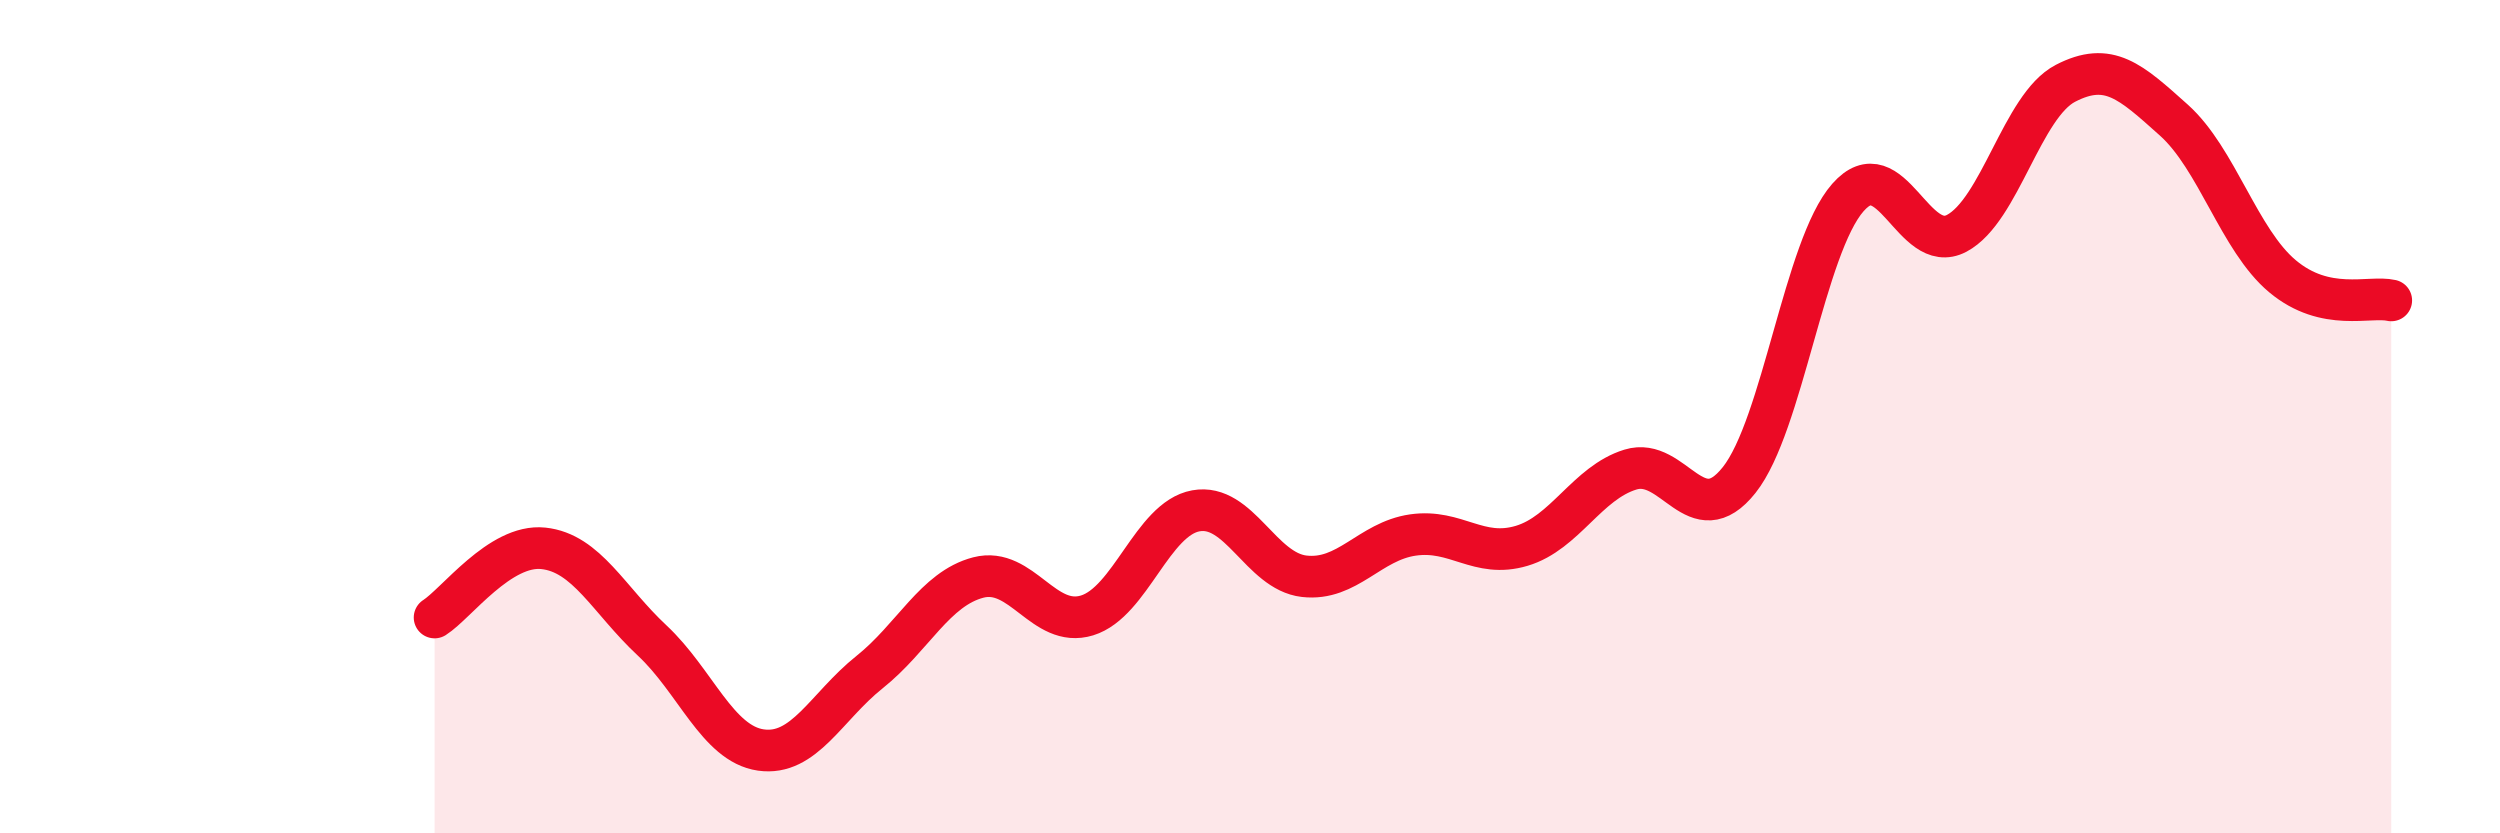 
    <svg width="60" height="20" viewBox="0 0 60 20" xmlns="http://www.w3.org/2000/svg">
      <path
        d="M 10.43,14.82 C 10.95,14.49 12,13.05 13.04,13.16 C 14.08,13.27 14.61,14.4 15.65,15.37 C 16.69,16.34 17.22,17.85 18.26,18 C 19.3,18.15 19.83,16.96 20.87,16.13 C 21.91,15.3 22.44,14.13 23.48,13.86 C 24.52,13.59 25.05,15.09 26.09,14.77 C 27.13,14.45 27.66,12.45 28.7,12.26 C 29.74,12.07 30.26,13.71 31.3,13.83 C 32.34,13.95 32.87,12.99 33.91,12.84 C 34.95,12.69 35.48,13.41 36.52,13.1 C 37.56,12.79 38.09,11.59 39.13,11.27 C 40.17,10.95 40.7,12.83 41.74,11.52 C 42.78,10.21 43.31,5.92 44.35,4.74 C 45.39,3.56 45.92,6.15 46.96,5.6 C 48,5.05 48.53,2.54 49.57,2 C 50.61,1.46 51.13,1.95 52.17,2.88 C 53.21,3.81 53.74,5.76 54.78,6.63 C 55.82,7.5 56.87,7.09 57.39,7.21L57.39 20L10.43 20Z"
        fill="#EB0A25"
        opacity="0.1"
        stroke-linecap="round"
        stroke-linejoin="round"
      />
      <path
        d="M 10.43,14.82 C 10.95,14.49 12,13.05 13.04,13.16 C 14.08,13.27 14.61,14.4 15.65,15.37 C 16.69,16.34 17.22,17.85 18.26,18 C 19.3,18.15 19.83,16.96 20.87,16.13 C 21.91,15.3 22.44,14.13 23.48,13.86 C 24.52,13.59 25.05,15.09 26.09,14.77 C 27.13,14.45 27.66,12.45 28.7,12.26 C 29.74,12.07 30.26,13.71 31.3,13.83 C 32.34,13.95 32.87,12.99 33.91,12.84 C 34.95,12.69 35.48,13.41 36.52,13.1 C 37.56,12.79 38.09,11.59 39.13,11.27 C 40.17,10.95 40.7,12.83 41.74,11.52 C 42.78,10.21 43.31,5.92 44.35,4.74 C 45.39,3.56 45.92,6.15 46.96,5.6 C 48,5.05 48.53,2.54 49.57,2 C 50.61,1.46 51.13,1.95 52.17,2.88 C 53.21,3.81 53.74,5.76 54.78,6.63 C 55.82,7.5 56.87,7.09 57.39,7.21"
        stroke="#EB0A25"
        stroke-width="1"
        fill="none"
        stroke-linecap="round"
        stroke-linejoin="round"
      />
    </svg>
  
